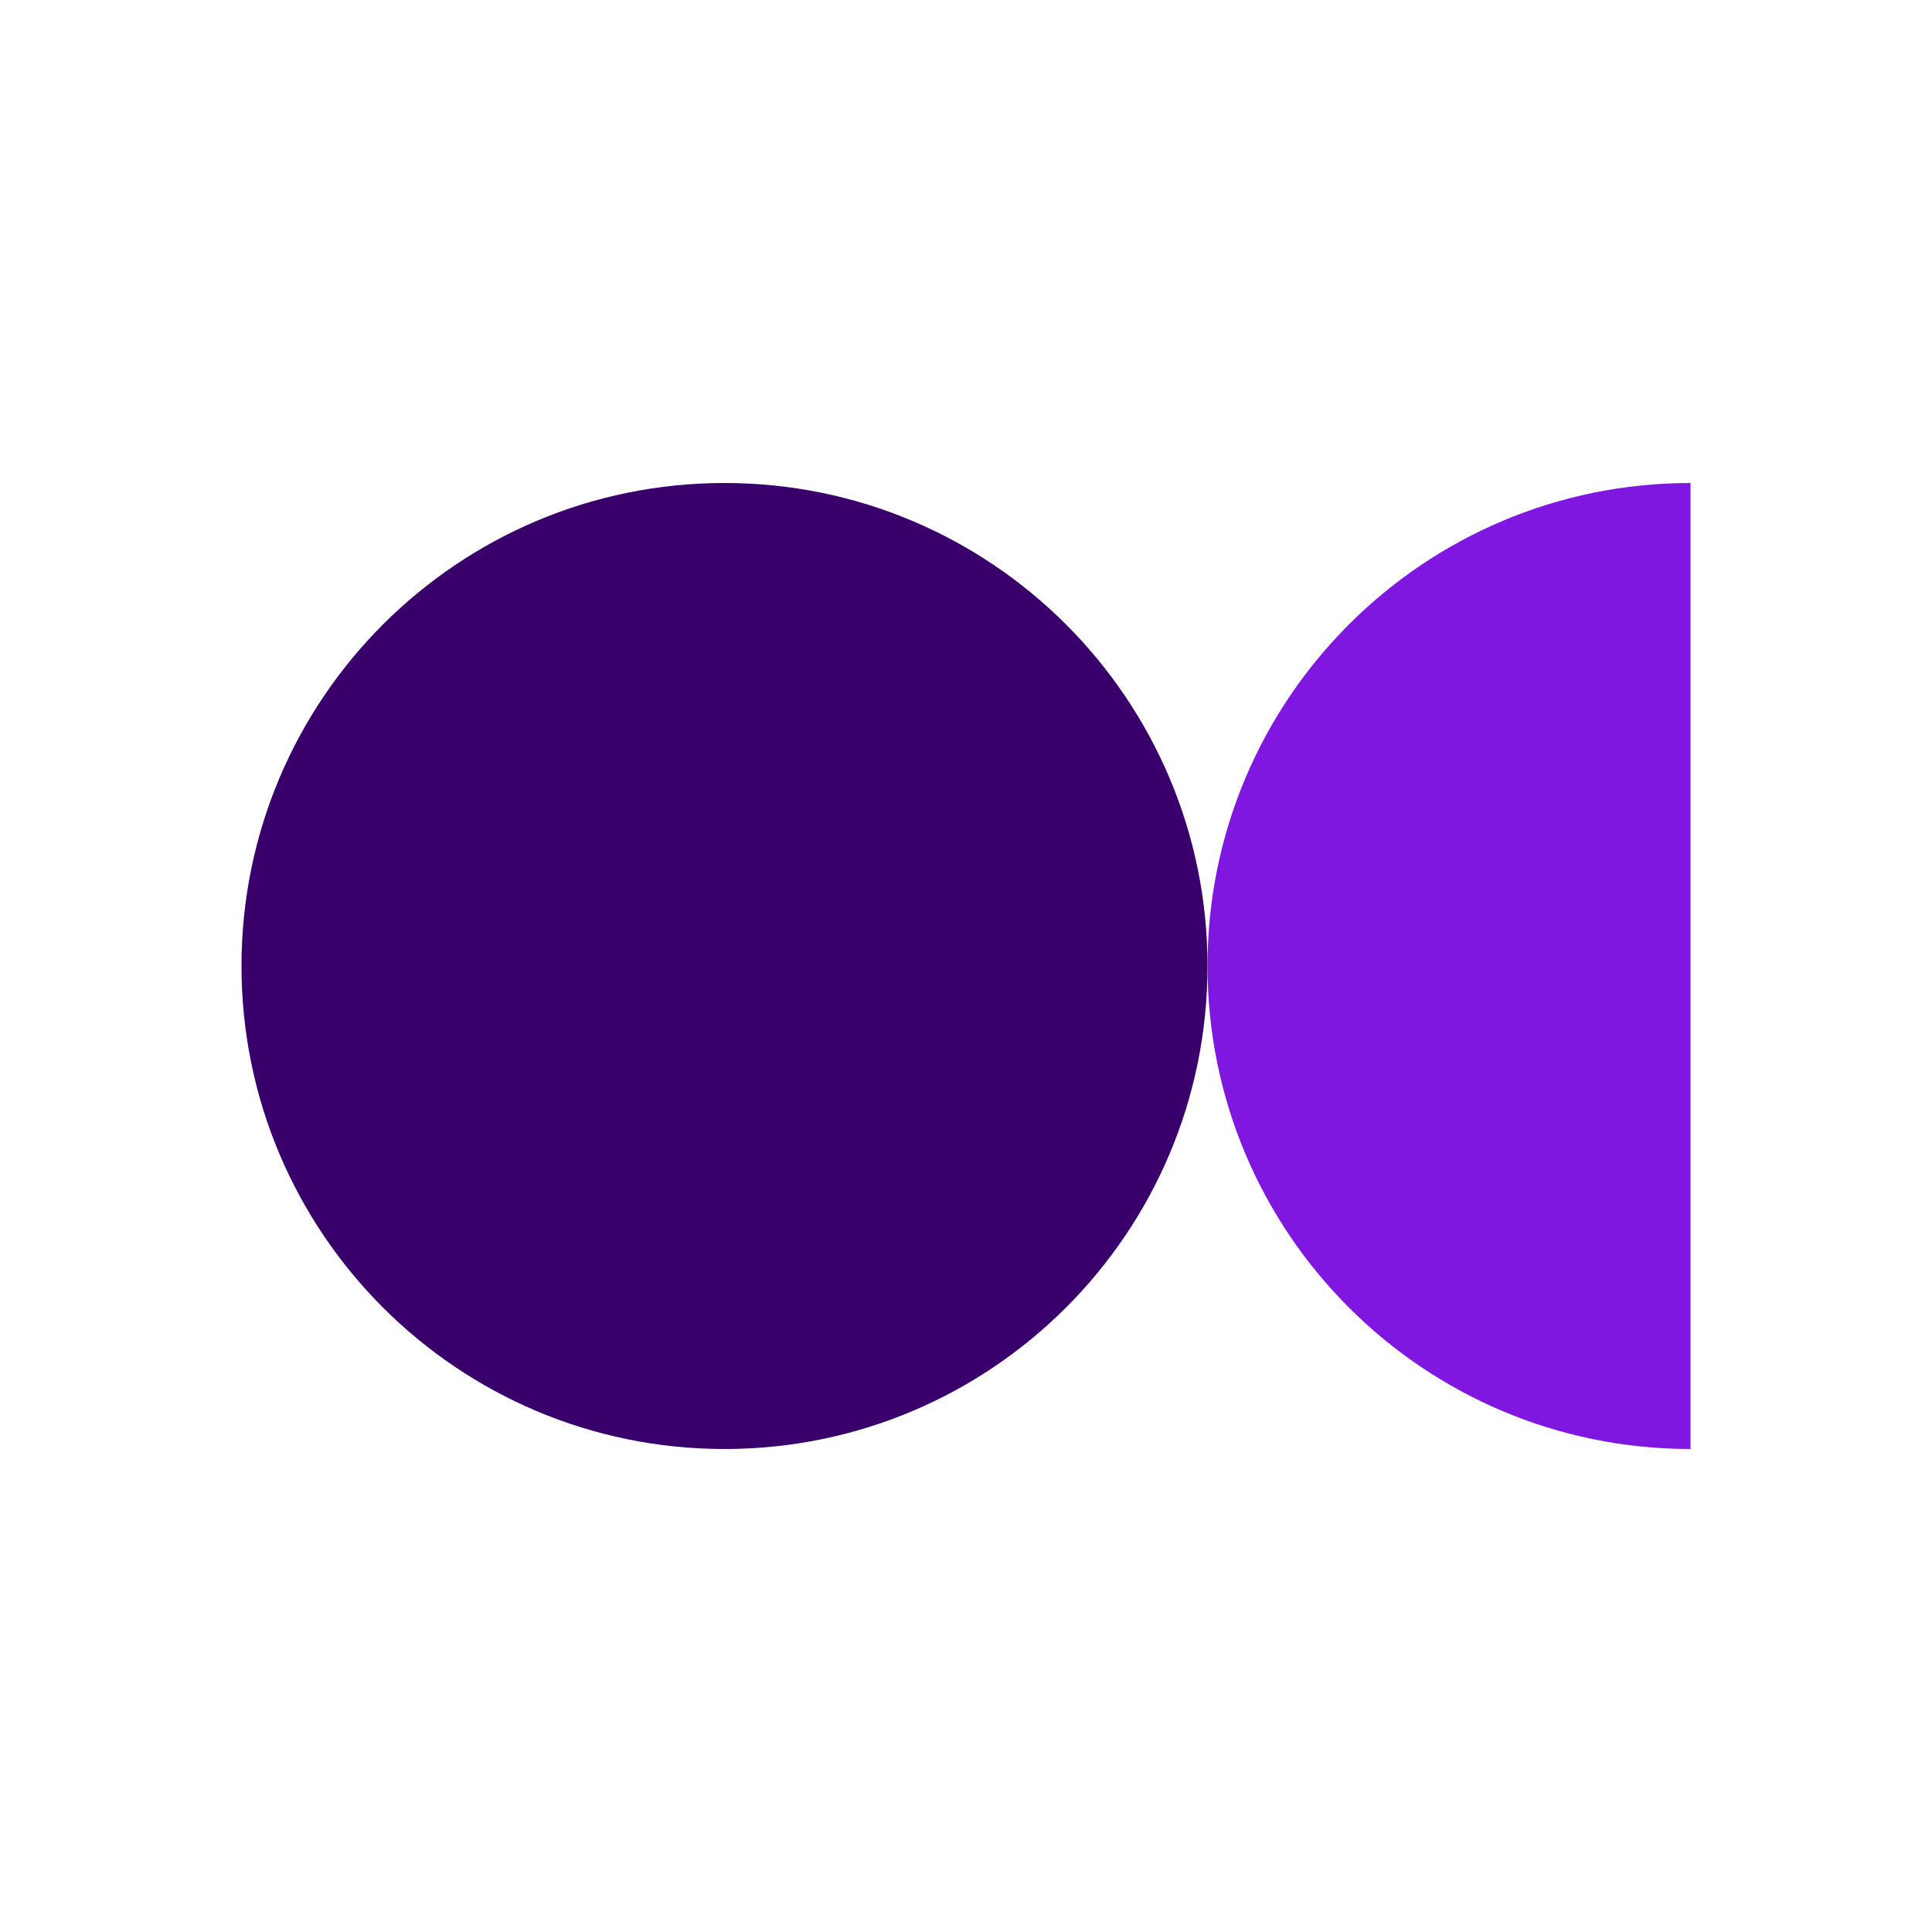 <svg width="120" height="120" viewBox="0 0 120 120" fill="none" xmlns="http://www.w3.org/2000/svg">
<path d="M45 90C61.569 90 75 76.569 75 60C75 43.431 61.569 30 45 30C28.431 30 15 43.431 15 60C15 76.569 28.431 90 45 90Z" fill="#39006B"/>
<path d="M75 60C75 76.575 88.425 90 105 90V30C88.425 30 75 43.425 75 60Z" fill="#8017E1"/>
</svg>

